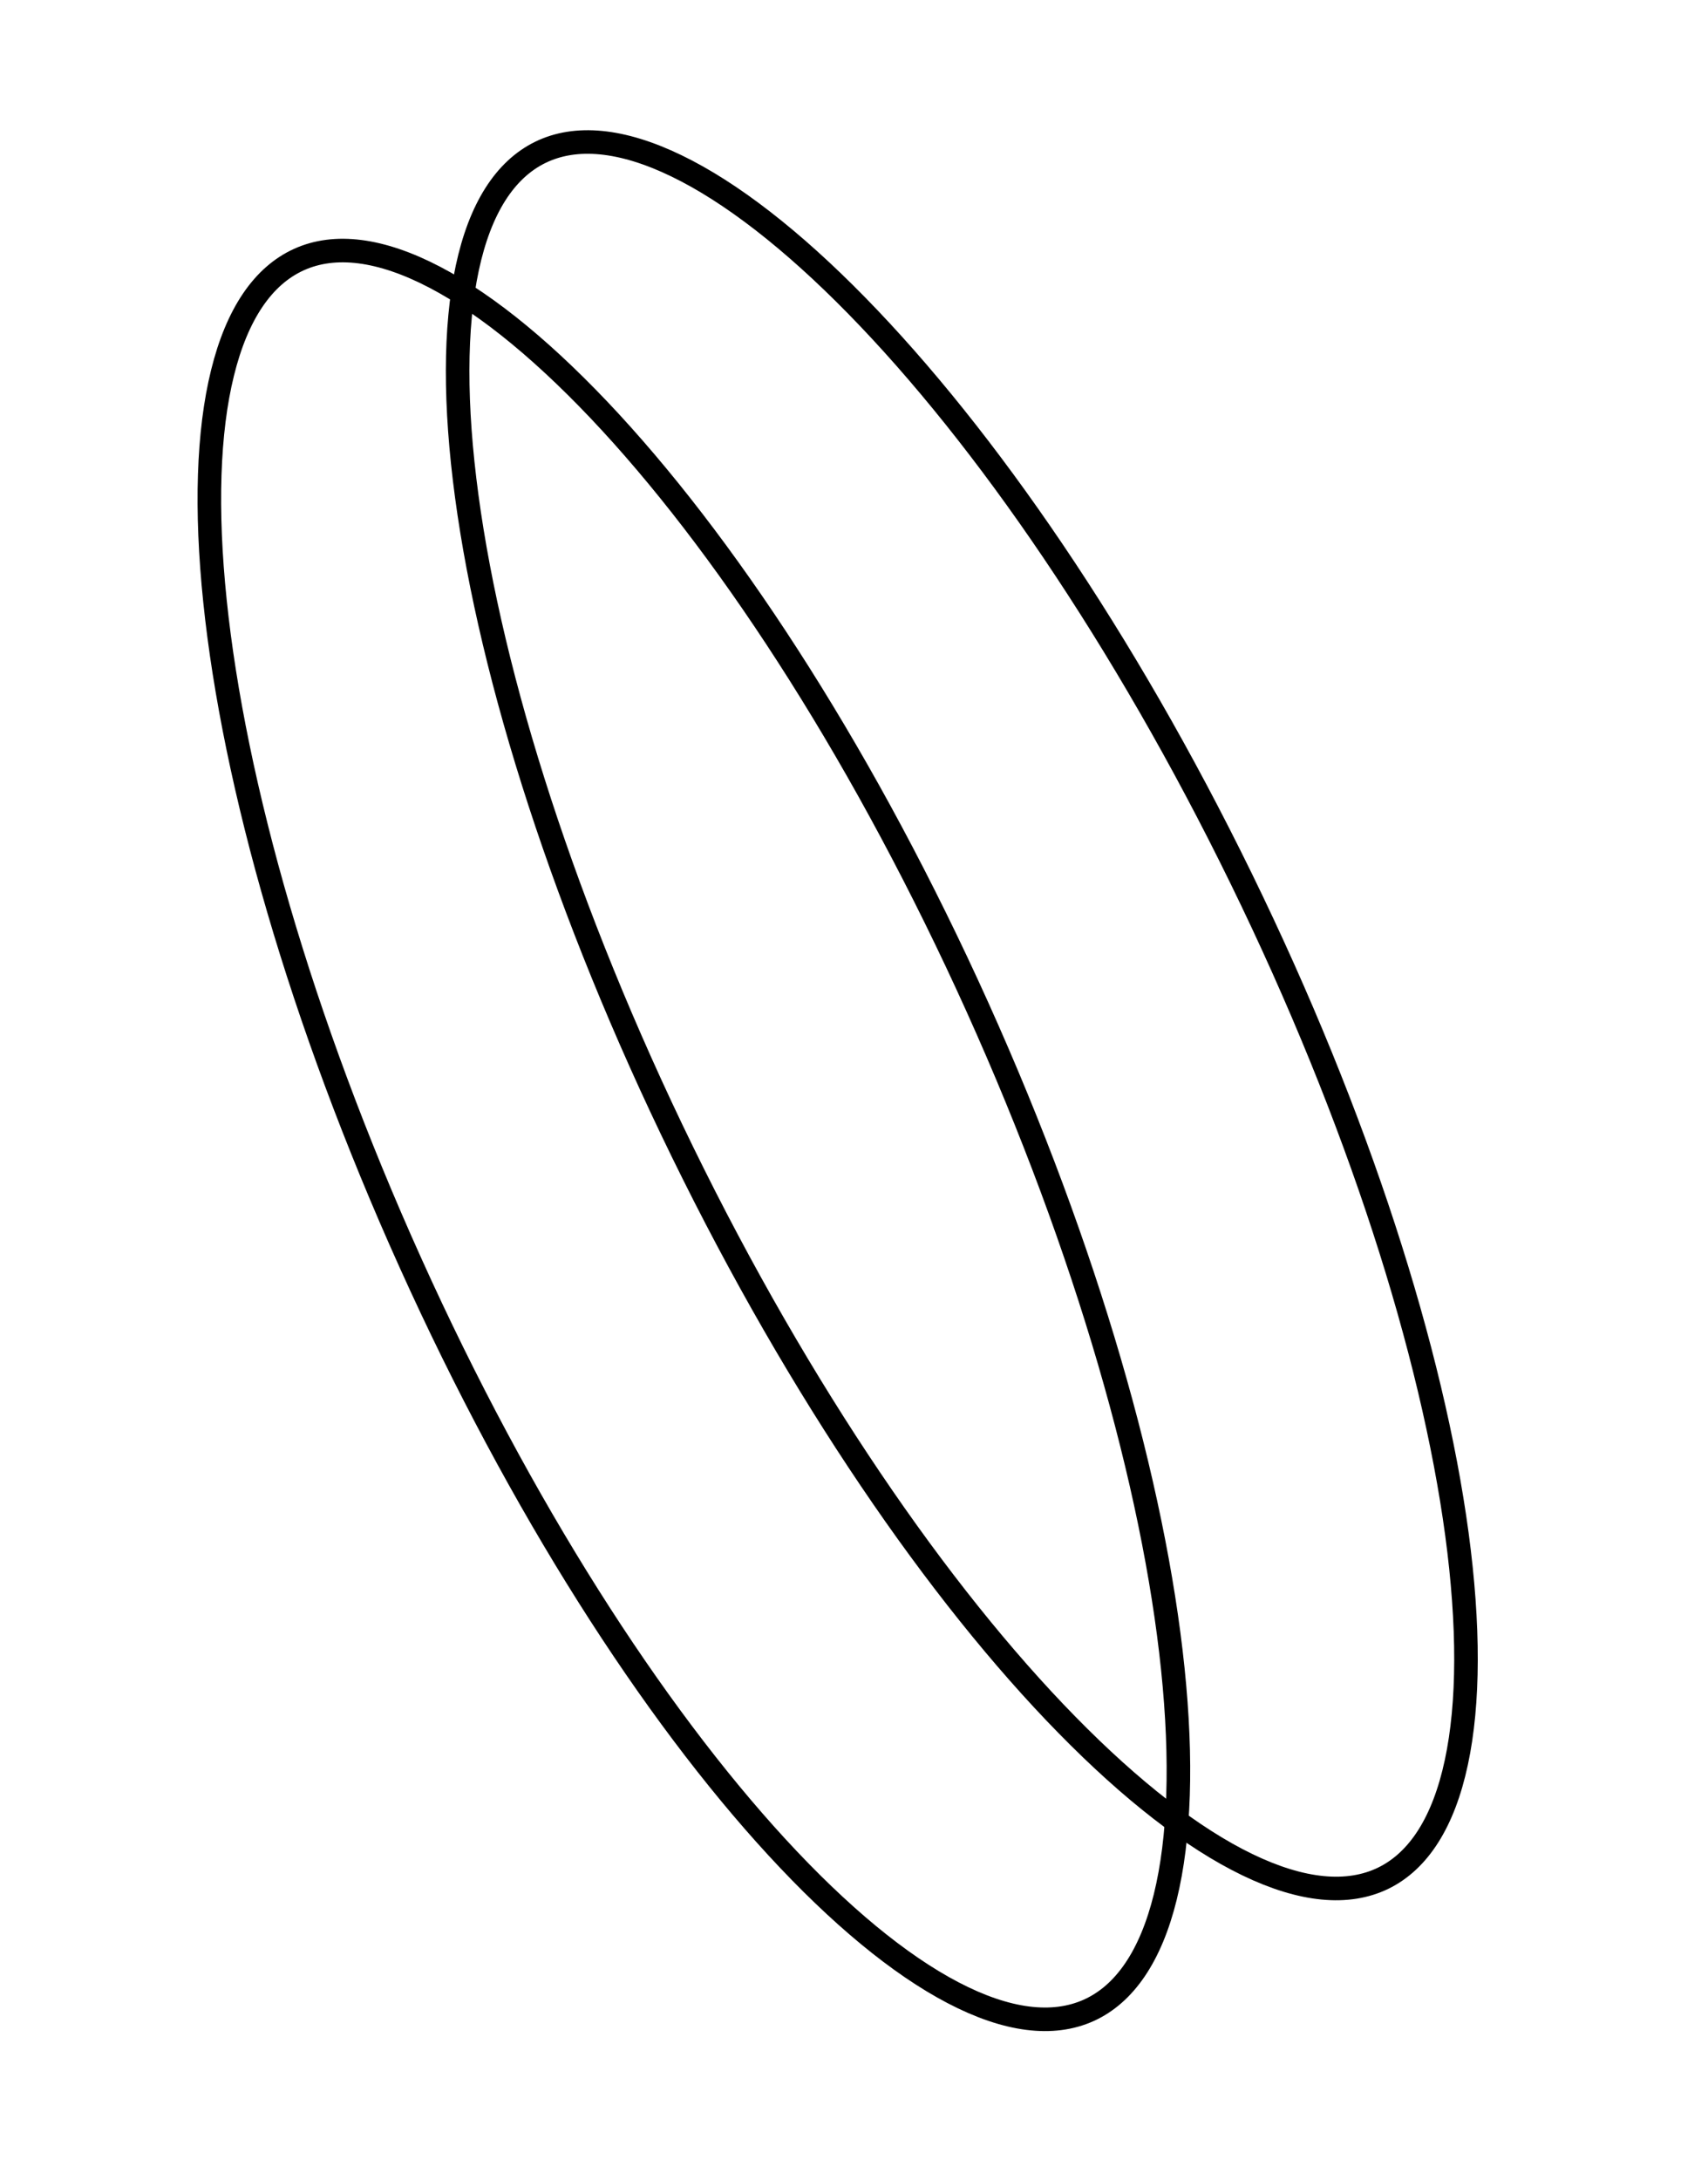 <svg width="29" height="37" viewBox="0 0 29 37" fill="none" xmlns="http://www.w3.org/2000/svg">
<path d="M5.078 4.405C5.687 4.13 6.465 4.227 7.38 4.705C8.293 5.181 9.31 6.023 10.368 7.171C12.482 9.466 14.727 12.954 16.595 17.093C18.462 21.233 19.592 25.225 19.913 28.328C20.074 29.881 20.031 31.2 19.785 32.2C19.538 33.203 19.095 33.849 18.486 34.124C17.876 34.399 17.098 34.304 16.182 33.825C15.27 33.349 14.252 32.507 13.195 31.359C11.081 29.064 8.836 25.576 6.969 21.436C5.101 17.297 3.971 13.305 3.65 10.202C3.489 8.649 3.531 7.33 3.778 6.33C4.025 5.327 4.468 4.68 5.078 4.405Z" stroke="black" stroke-width="0.4"/>
<path d="M9.174 2.586C9.775 2.293 10.555 2.365 11.485 2.815C12.412 3.263 13.454 4.073 14.546 5.188C16.73 7.417 19.081 10.834 21.075 14.915C23.069 18.995 24.32 22.951 24.737 26.043C24.945 27.59 24.943 28.91 24.727 29.916C24.511 30.926 24.089 31.586 23.488 31.88C22.887 32.173 22.106 32.101 21.177 31.651C20.25 31.203 19.207 30.393 18.115 29.278C15.931 27.05 13.581 23.631 11.587 19.551C9.593 15.471 8.341 11.516 7.925 8.424C7.716 6.877 7.718 5.557 7.934 4.55C8.15 3.54 8.573 2.88 9.174 2.586Z" stroke="black" stroke-width="0.4"/>
</svg>

